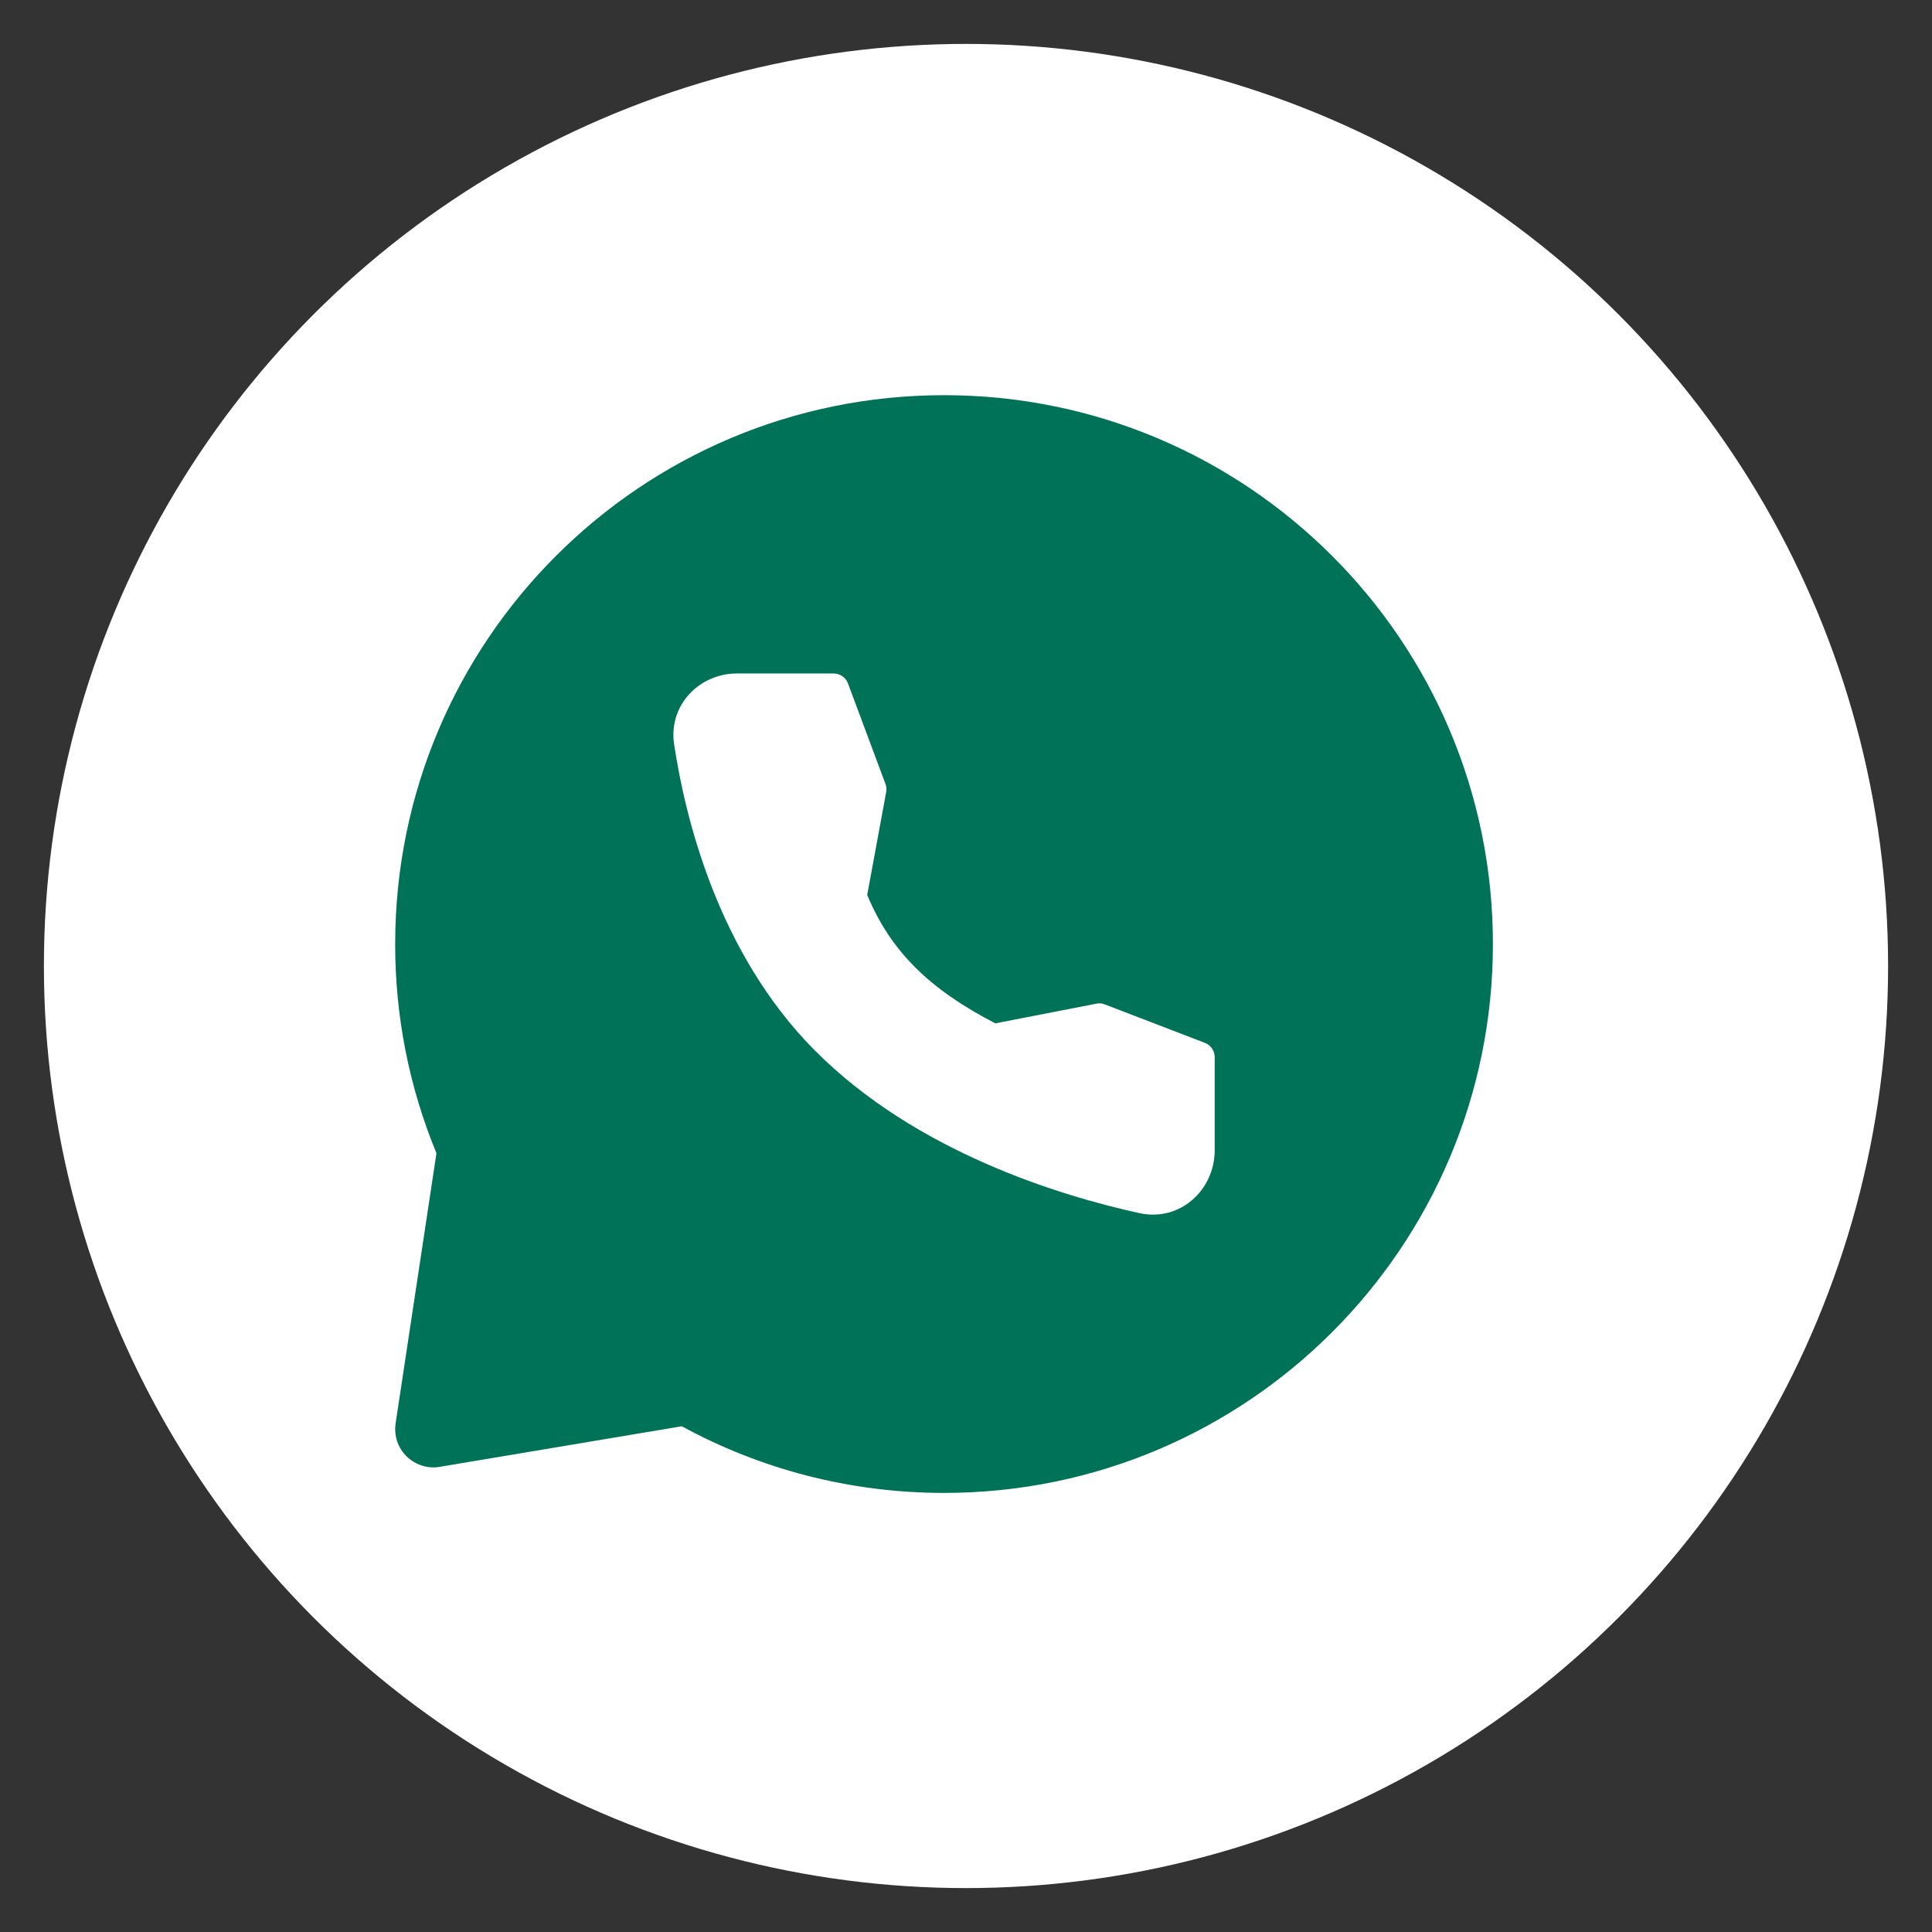 <svg width="22" height="22" viewBox="0 0 22 22" fill="none" xmlns="http://www.w3.org/2000/svg">
<rect x="0" y="0" width="22" height="22" fill="#333333" stroke="none"/>
<circle cx="11" cy="11" r="10.5" fill="white"/>
<path fill-rule="evenodd" clip-rule="evenodd" d="M10.75 4.5C14.202 4.5 17 7.298 17 10.75C17 14.201 14.202 17 10.75 17C9.669 17 8.651 16.725 7.764 16.241L5.008 16.703C4.94 16.715 4.87 16.71 4.805 16.689C4.739 16.668 4.679 16.632 4.63 16.584C4.581 16.535 4.544 16.476 4.522 16.411C4.501 16.346 4.495 16.276 4.505 16.208L4.97 13.132C4.658 12.377 4.499 11.567 4.5 10.75C4.5 7.298 7.298 4.5 10.75 4.5ZM8.391 7.669C7.964 7.669 7.61 8.029 7.676 8.474C7.802 9.309 8.173 10.848 9.276 11.959C10.43 13.121 12.08 13.618 12.974 13.814C13.437 13.916 13.832 13.55 13.832 13.098V12.038C13.832 12.002 13.821 11.968 13.801 11.939C13.781 11.91 13.753 11.887 13.72 11.875L12.58 11.437C12.55 11.425 12.516 11.422 12.484 11.429L11.334 11.653C10.593 11.27 10.144 10.839 9.875 10.191L10.091 9.02C10.097 8.989 10.094 8.956 10.083 8.927L9.656 7.782C9.644 7.749 9.621 7.72 9.592 7.7C9.563 7.68 9.529 7.669 9.493 7.669H8.391Z" fill="#007258"/>
</svg>
